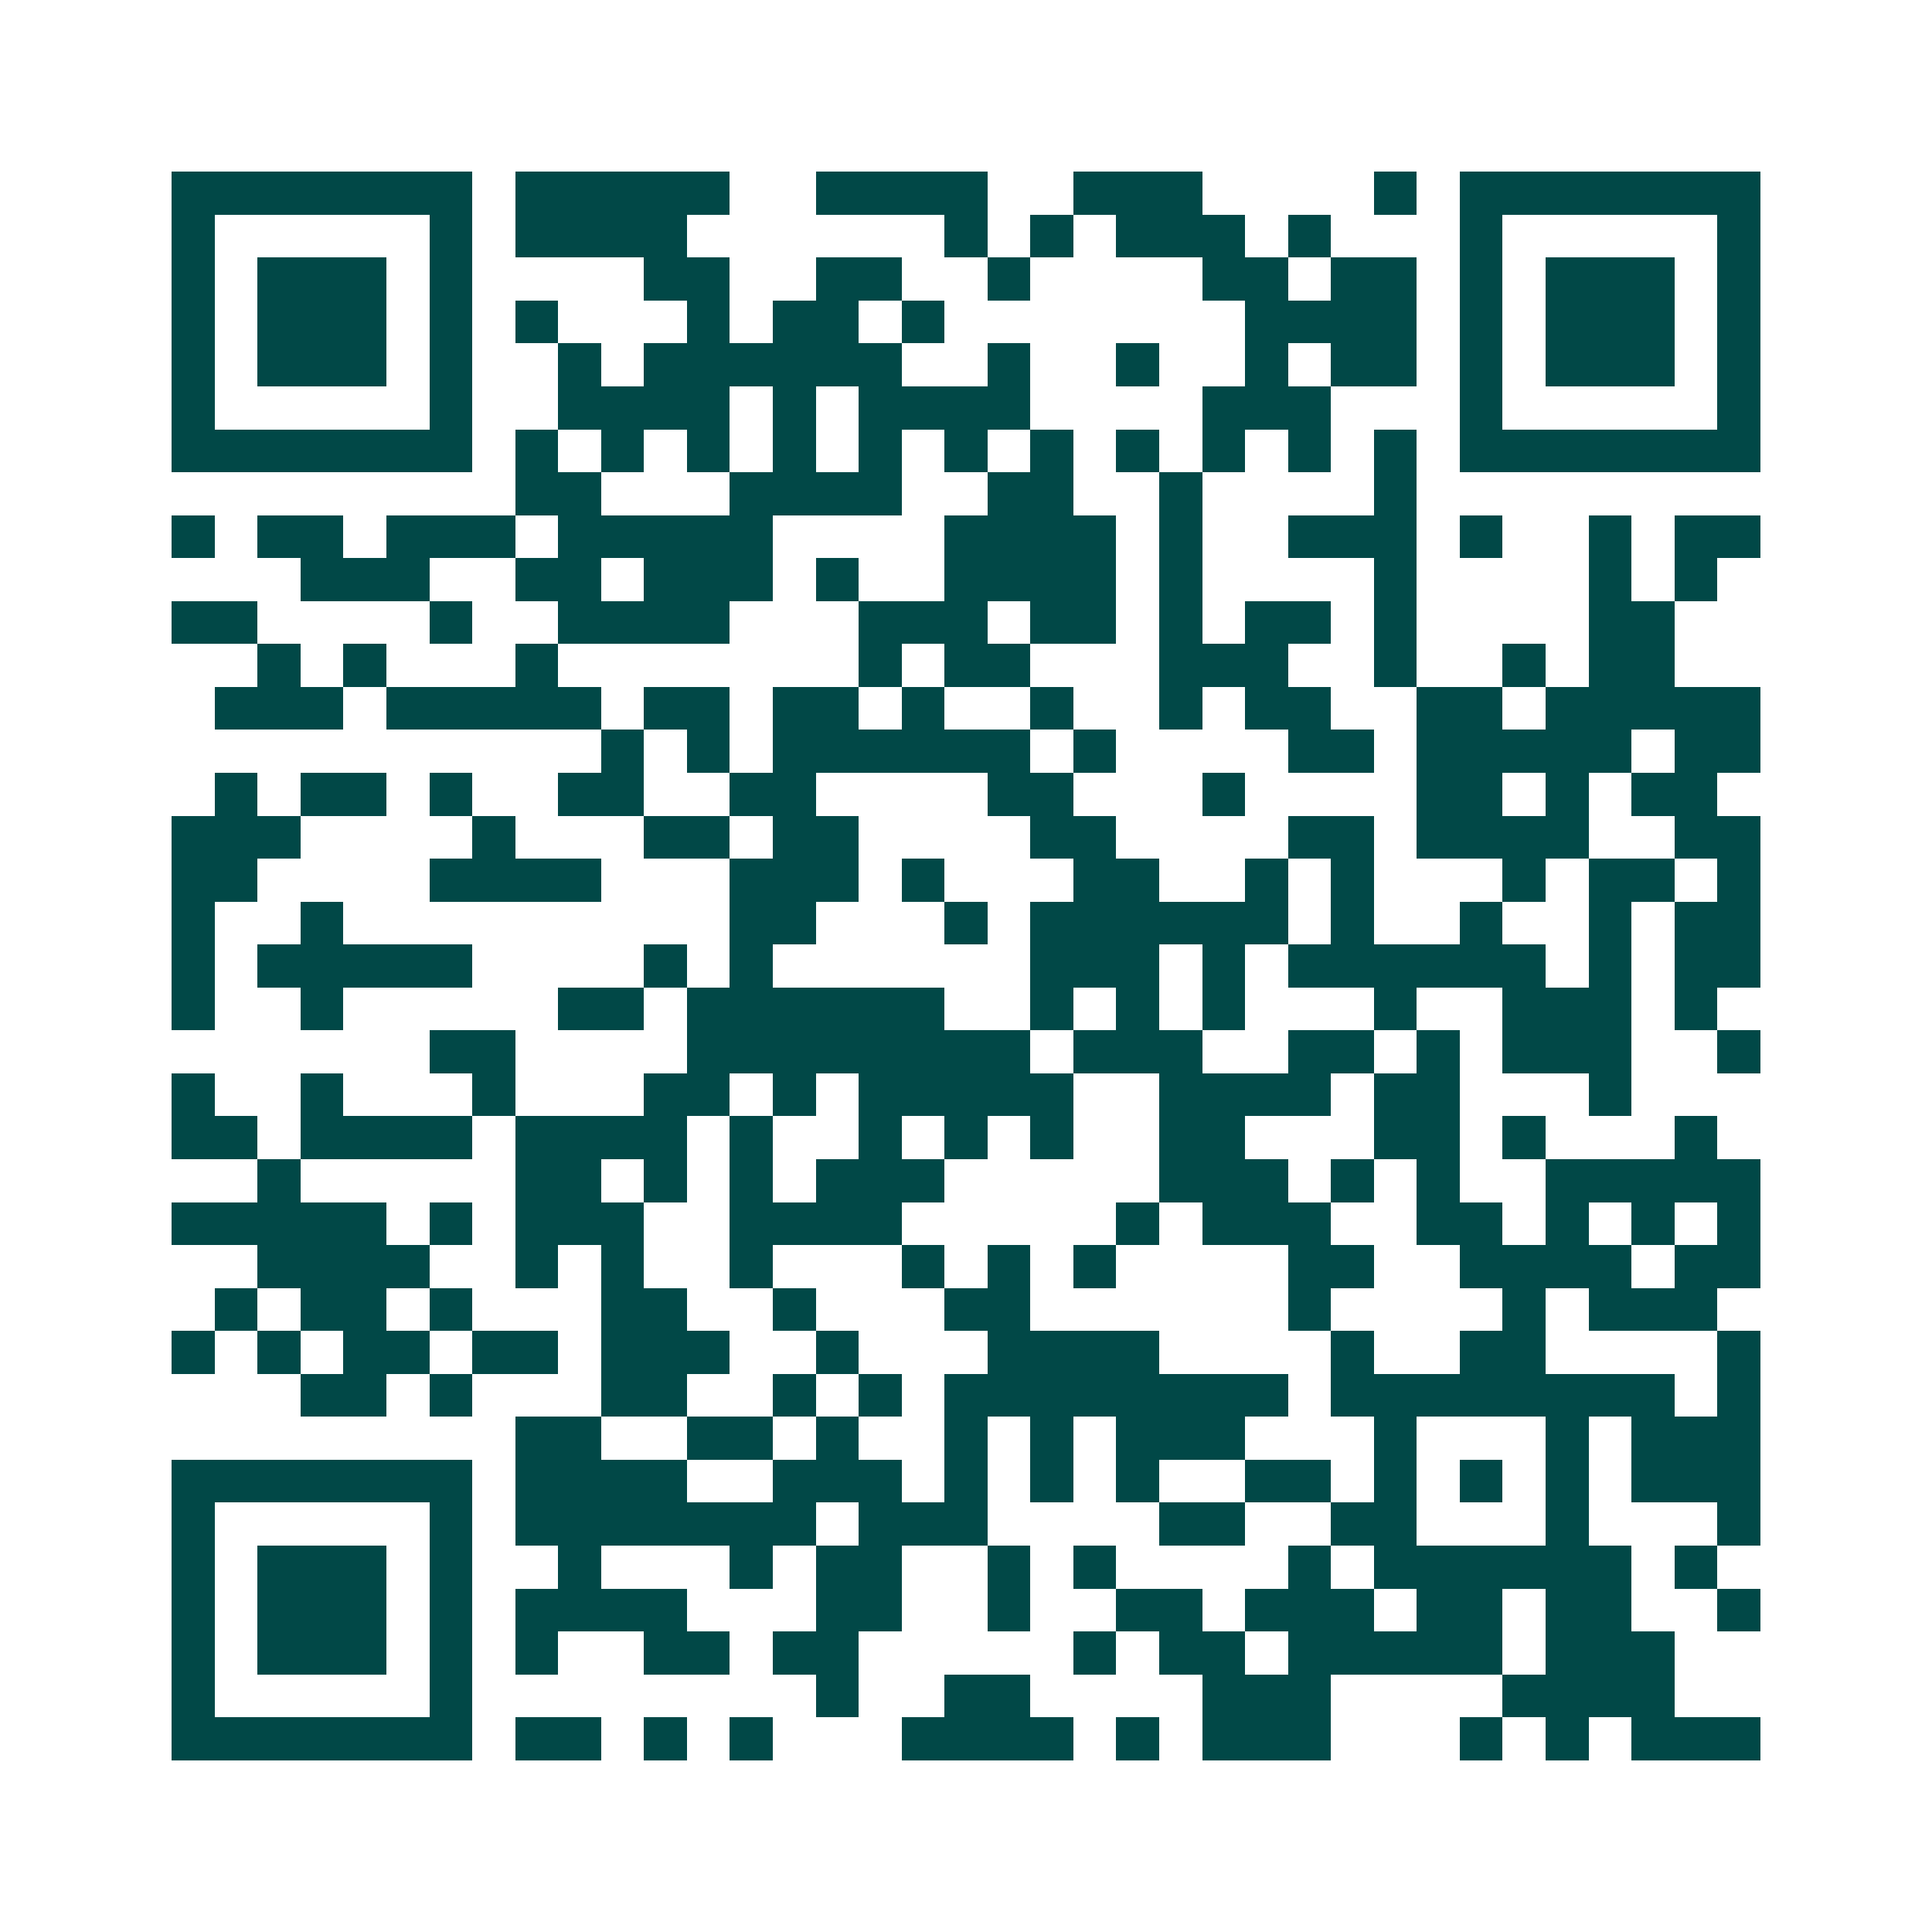 <svg xmlns="http://www.w3.org/2000/svg" width="200" height="200" viewBox="0 0 45 45" shape-rendering="crispEdges"><path fill="#ffffff" d="M0 0h45v45H0z"/><path stroke="#014847" d="M4 4.5h7m1 0h5m2 0h4m2 0h3m4 0h1m1 0h7M4 5.5h1m5 0h1m1 0h4m6 0h1m1 0h1m1 0h3m1 0h1m3 0h1m5 0h1M4 6.5h1m1 0h3m1 0h1m4 0h2m2 0h2m2 0h1m4 0h2m1 0h2m1 0h1m1 0h3m1 0h1M4 7.5h1m1 0h3m1 0h1m1 0h1m3 0h1m1 0h2m1 0h1m7 0h4m1 0h1m1 0h3m1 0h1M4 8.5h1m1 0h3m1 0h1m2 0h1m1 0h6m2 0h1m2 0h1m2 0h1m1 0h2m1 0h1m1 0h3m1 0h1M4 9.5h1m5 0h1m2 0h4m1 0h1m1 0h4m4 0h3m3 0h1m5 0h1M4 10.5h7m1 0h1m1 0h1m1 0h1m1 0h1m1 0h1m1 0h1m1 0h1m1 0h1m1 0h1m1 0h1m1 0h1m1 0h7M12 11.5h2m3 0h4m2 0h2m2 0h1m4 0h1M4 12.5h1m1 0h2m1 0h3m1 0h5m4 0h4m1 0h1m2 0h3m1 0h1m2 0h1m1 0h2M7 13.5h3m2 0h2m1 0h3m1 0h1m2 0h4m1 0h1m4 0h1m4 0h1m1 0h1M4 14.5h2m4 0h1m2 0h4m3 0h3m1 0h2m1 0h1m1 0h2m1 0h1m4 0h2M6 15.5h1m1 0h1m3 0h1m7 0h1m1 0h2m3 0h3m2 0h1m2 0h1m1 0h2M5 16.5h3m1 0h5m1 0h2m1 0h2m1 0h1m2 0h1m2 0h1m1 0h2m2 0h2m1 0h5M14 17.5h1m1 0h1m1 0h6m1 0h1m4 0h2m1 0h5m1 0h2M5 18.5h1m1 0h2m1 0h1m2 0h2m2 0h2m4 0h2m3 0h1m4 0h2m1 0h1m1 0h2M4 19.5h3m4 0h1m3 0h2m1 0h2m4 0h2m4 0h2m1 0h4m2 0h2M4 20.5h2m4 0h4m3 0h3m1 0h1m3 0h2m2 0h1m1 0h1m3 0h1m1 0h2m1 0h1M4 21.5h1m2 0h1m9 0h2m3 0h1m1 0h6m1 0h1m2 0h1m2 0h1m1 0h2M4 22.5h1m1 0h5m4 0h1m1 0h1m6 0h3m1 0h1m1 0h6m1 0h1m1 0h2M4 23.5h1m2 0h1m5 0h2m1 0h6m2 0h1m1 0h1m1 0h1m3 0h1m2 0h3m1 0h1M10 24.5h2m4 0h8m1 0h3m2 0h2m1 0h1m1 0h3m2 0h1M4 25.5h1m2 0h1m3 0h1m3 0h2m1 0h1m1 0h5m2 0h4m1 0h2m3 0h1M4 26.5h2m1 0h4m1 0h4m1 0h1m2 0h1m1 0h1m1 0h1m2 0h2m3 0h2m1 0h1m3 0h1M6 27.5h1m5 0h2m1 0h1m1 0h1m1 0h3m5 0h3m1 0h1m1 0h1m2 0h5M4 28.5h5m1 0h1m1 0h3m2 0h4m5 0h1m1 0h3m2 0h2m1 0h1m1 0h1m1 0h1M6 29.5h4m2 0h1m1 0h1m2 0h1m3 0h1m1 0h1m1 0h1m4 0h2m2 0h4m1 0h2M5 30.5h1m1 0h2m1 0h1m3 0h2m2 0h1m3 0h2m6 0h1m4 0h1m1 0h3M4 31.5h1m1 0h1m1 0h2m1 0h2m1 0h3m2 0h1m3 0h4m4 0h1m2 0h2m4 0h1M7 32.5h2m1 0h1m3 0h2m2 0h1m1 0h1m1 0h8m1 0h8m1 0h1M12 33.5h2m2 0h2m1 0h1m2 0h1m1 0h1m1 0h3m3 0h1m3 0h1m1 0h3M4 34.5h7m1 0h4m2 0h3m1 0h1m1 0h1m1 0h1m2 0h2m1 0h1m1 0h1m1 0h1m1 0h3M4 35.5h1m5 0h1m1 0h7m1 0h3m4 0h2m2 0h2m3 0h1m3 0h1M4 36.5h1m1 0h3m1 0h1m2 0h1m3 0h1m1 0h2m2 0h1m1 0h1m4 0h1m1 0h6m1 0h1M4 37.5h1m1 0h3m1 0h1m1 0h4m3 0h2m2 0h1m2 0h2m1 0h3m1 0h2m1 0h2m2 0h1M4 38.5h1m1 0h3m1 0h1m1 0h1m2 0h2m1 0h2m5 0h1m1 0h2m1 0h5m1 0h3M4 39.5h1m5 0h1m8 0h1m2 0h2m4 0h3m4 0h4M4 40.5h7m1 0h2m1 0h1m1 0h1m3 0h4m1 0h1m1 0h3m3 0h1m1 0h1m1 0h3"/></svg>
